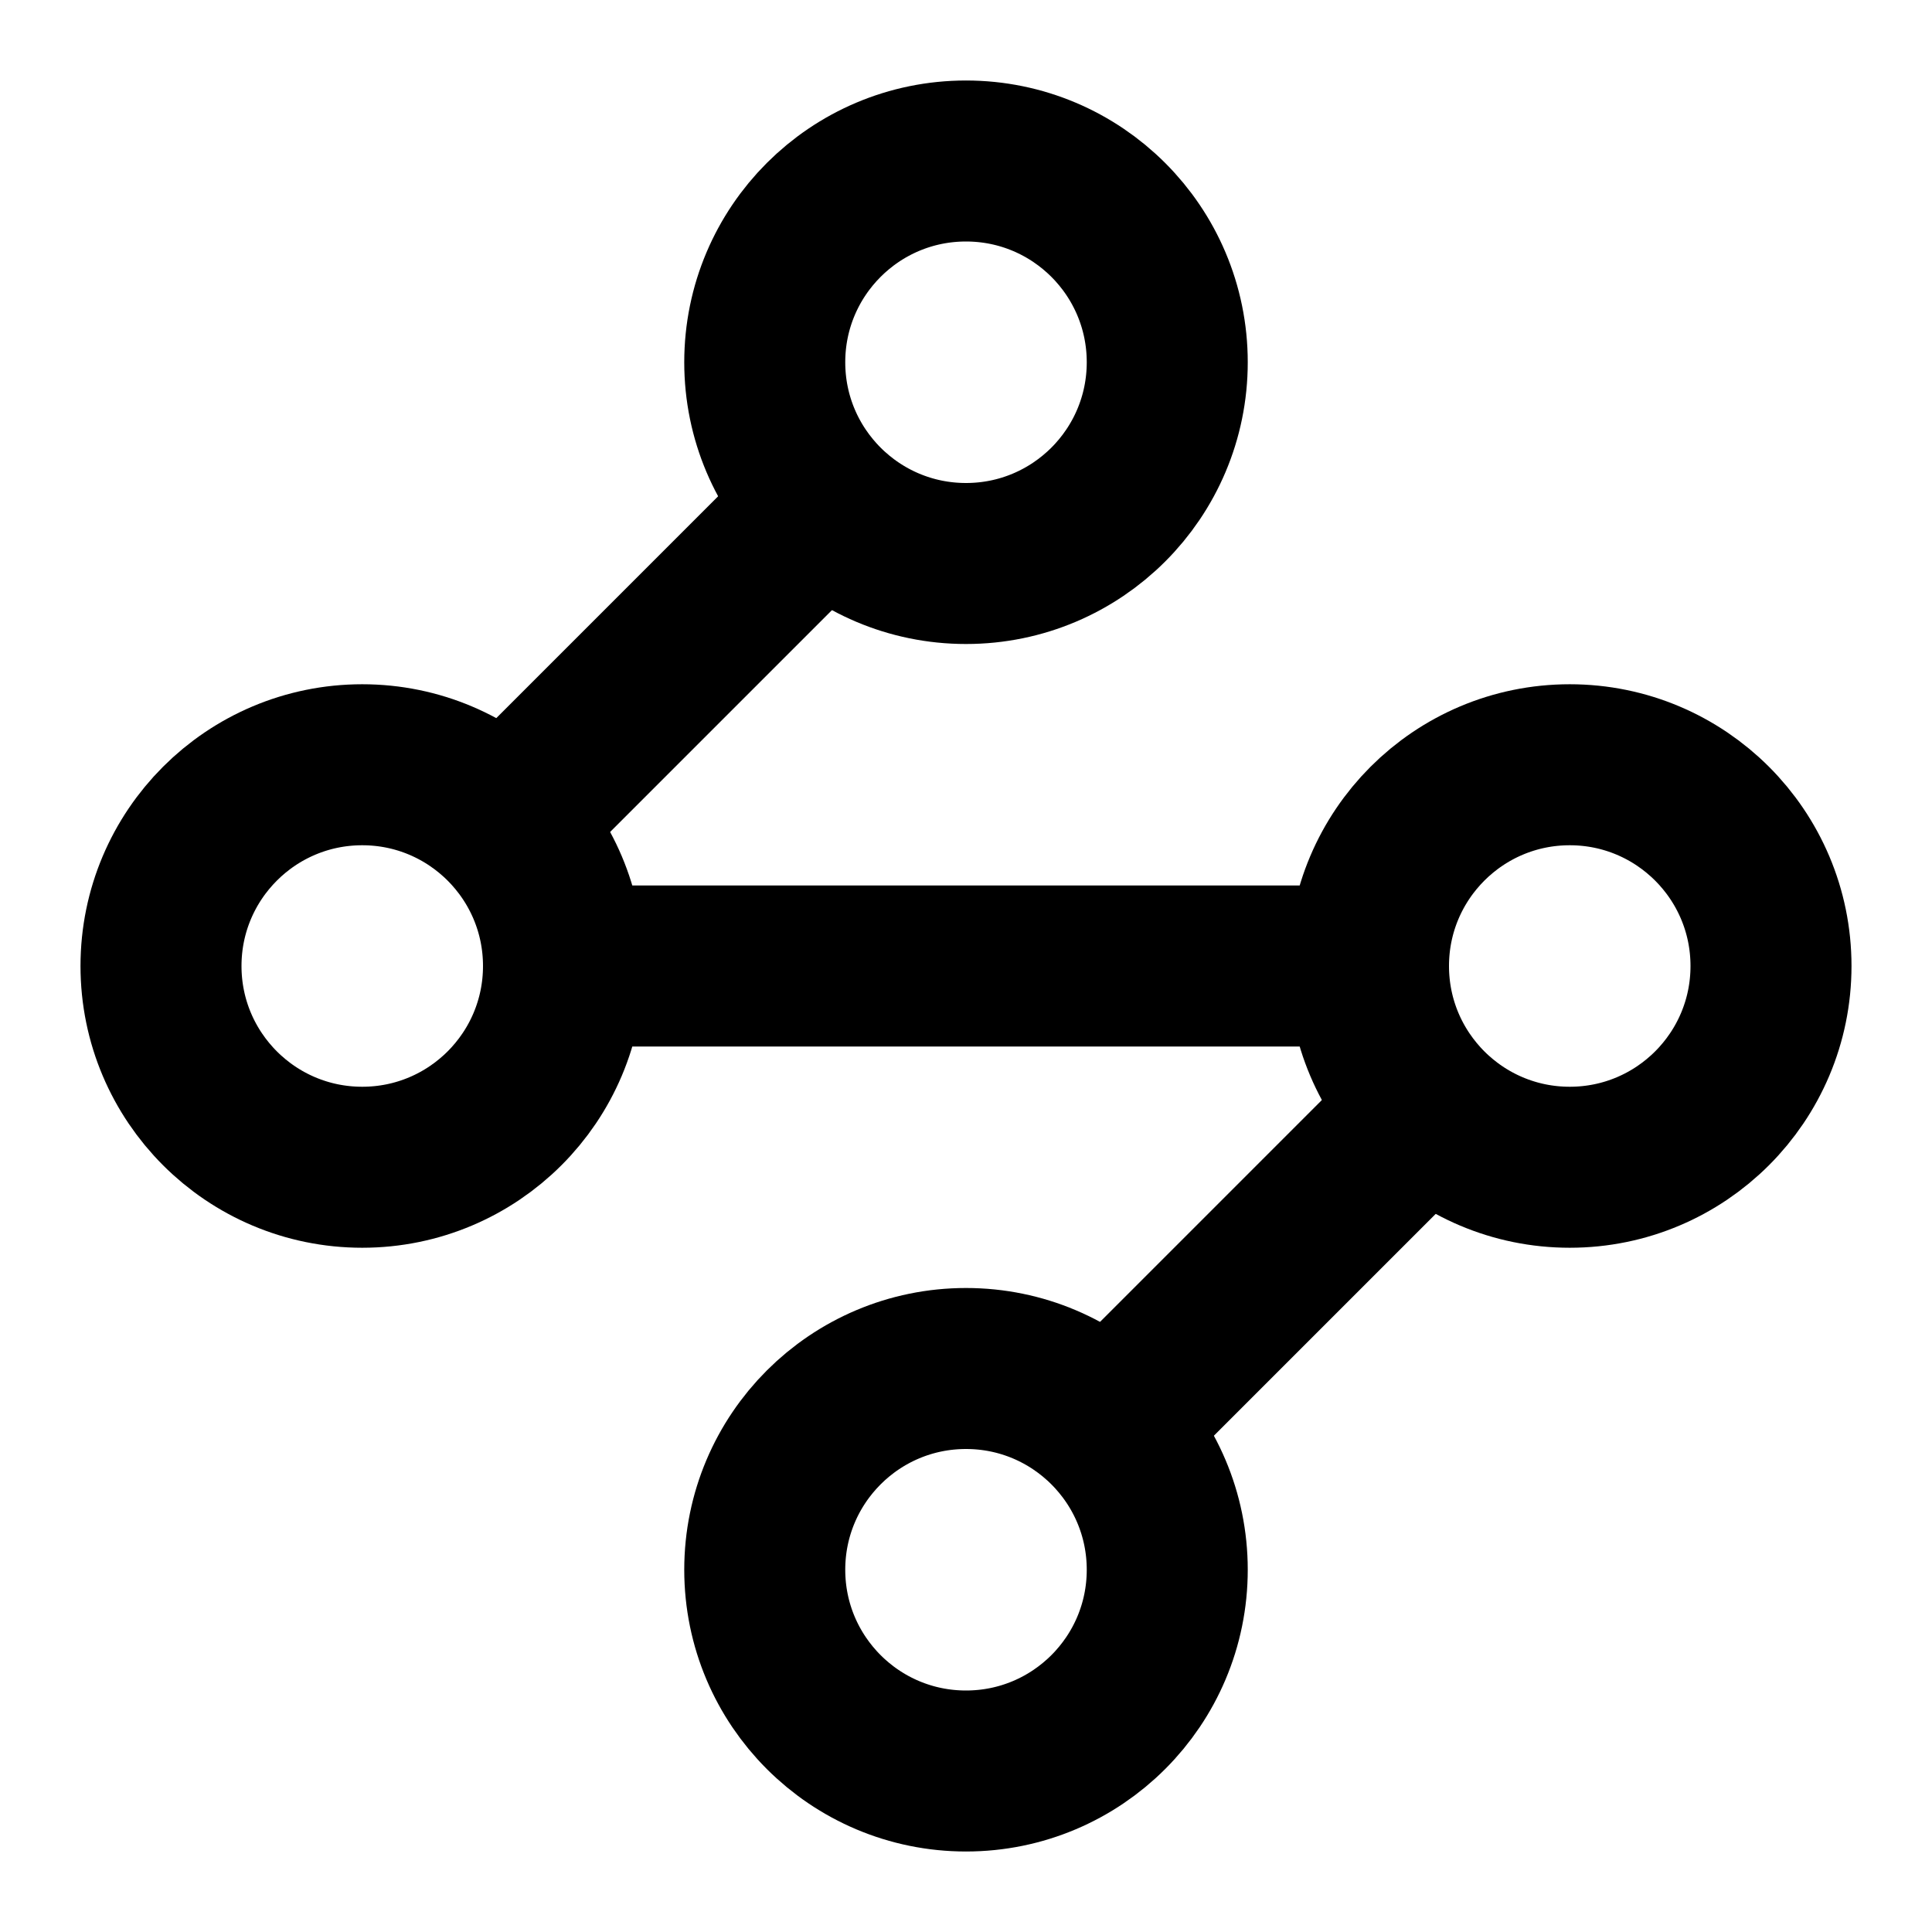 <svg xmlns="http://www.w3.org/2000/svg" width="24" height="24" viewBox="0 0 24 24" fill="none" stroke="currentColor" stroke-width="2" stroke-linecap="round" stroke-linejoin="round" class="lucide lucide-waypoints" aria-hidden="true"><circle cx="12" cy="4.5" r="2.5"></circle><path d="m10.2 6.3-3.9 3.9"></path><circle cx="4.5" cy="12" r="2.5"></circle><path d="M7 12h10"></path><circle cx="19.5" cy="12" r="2.5"></circle><path d="m13.8 17.7 3.9-3.9"></path><circle cx="12" cy="19.5" r="2.5"></circle></svg>
